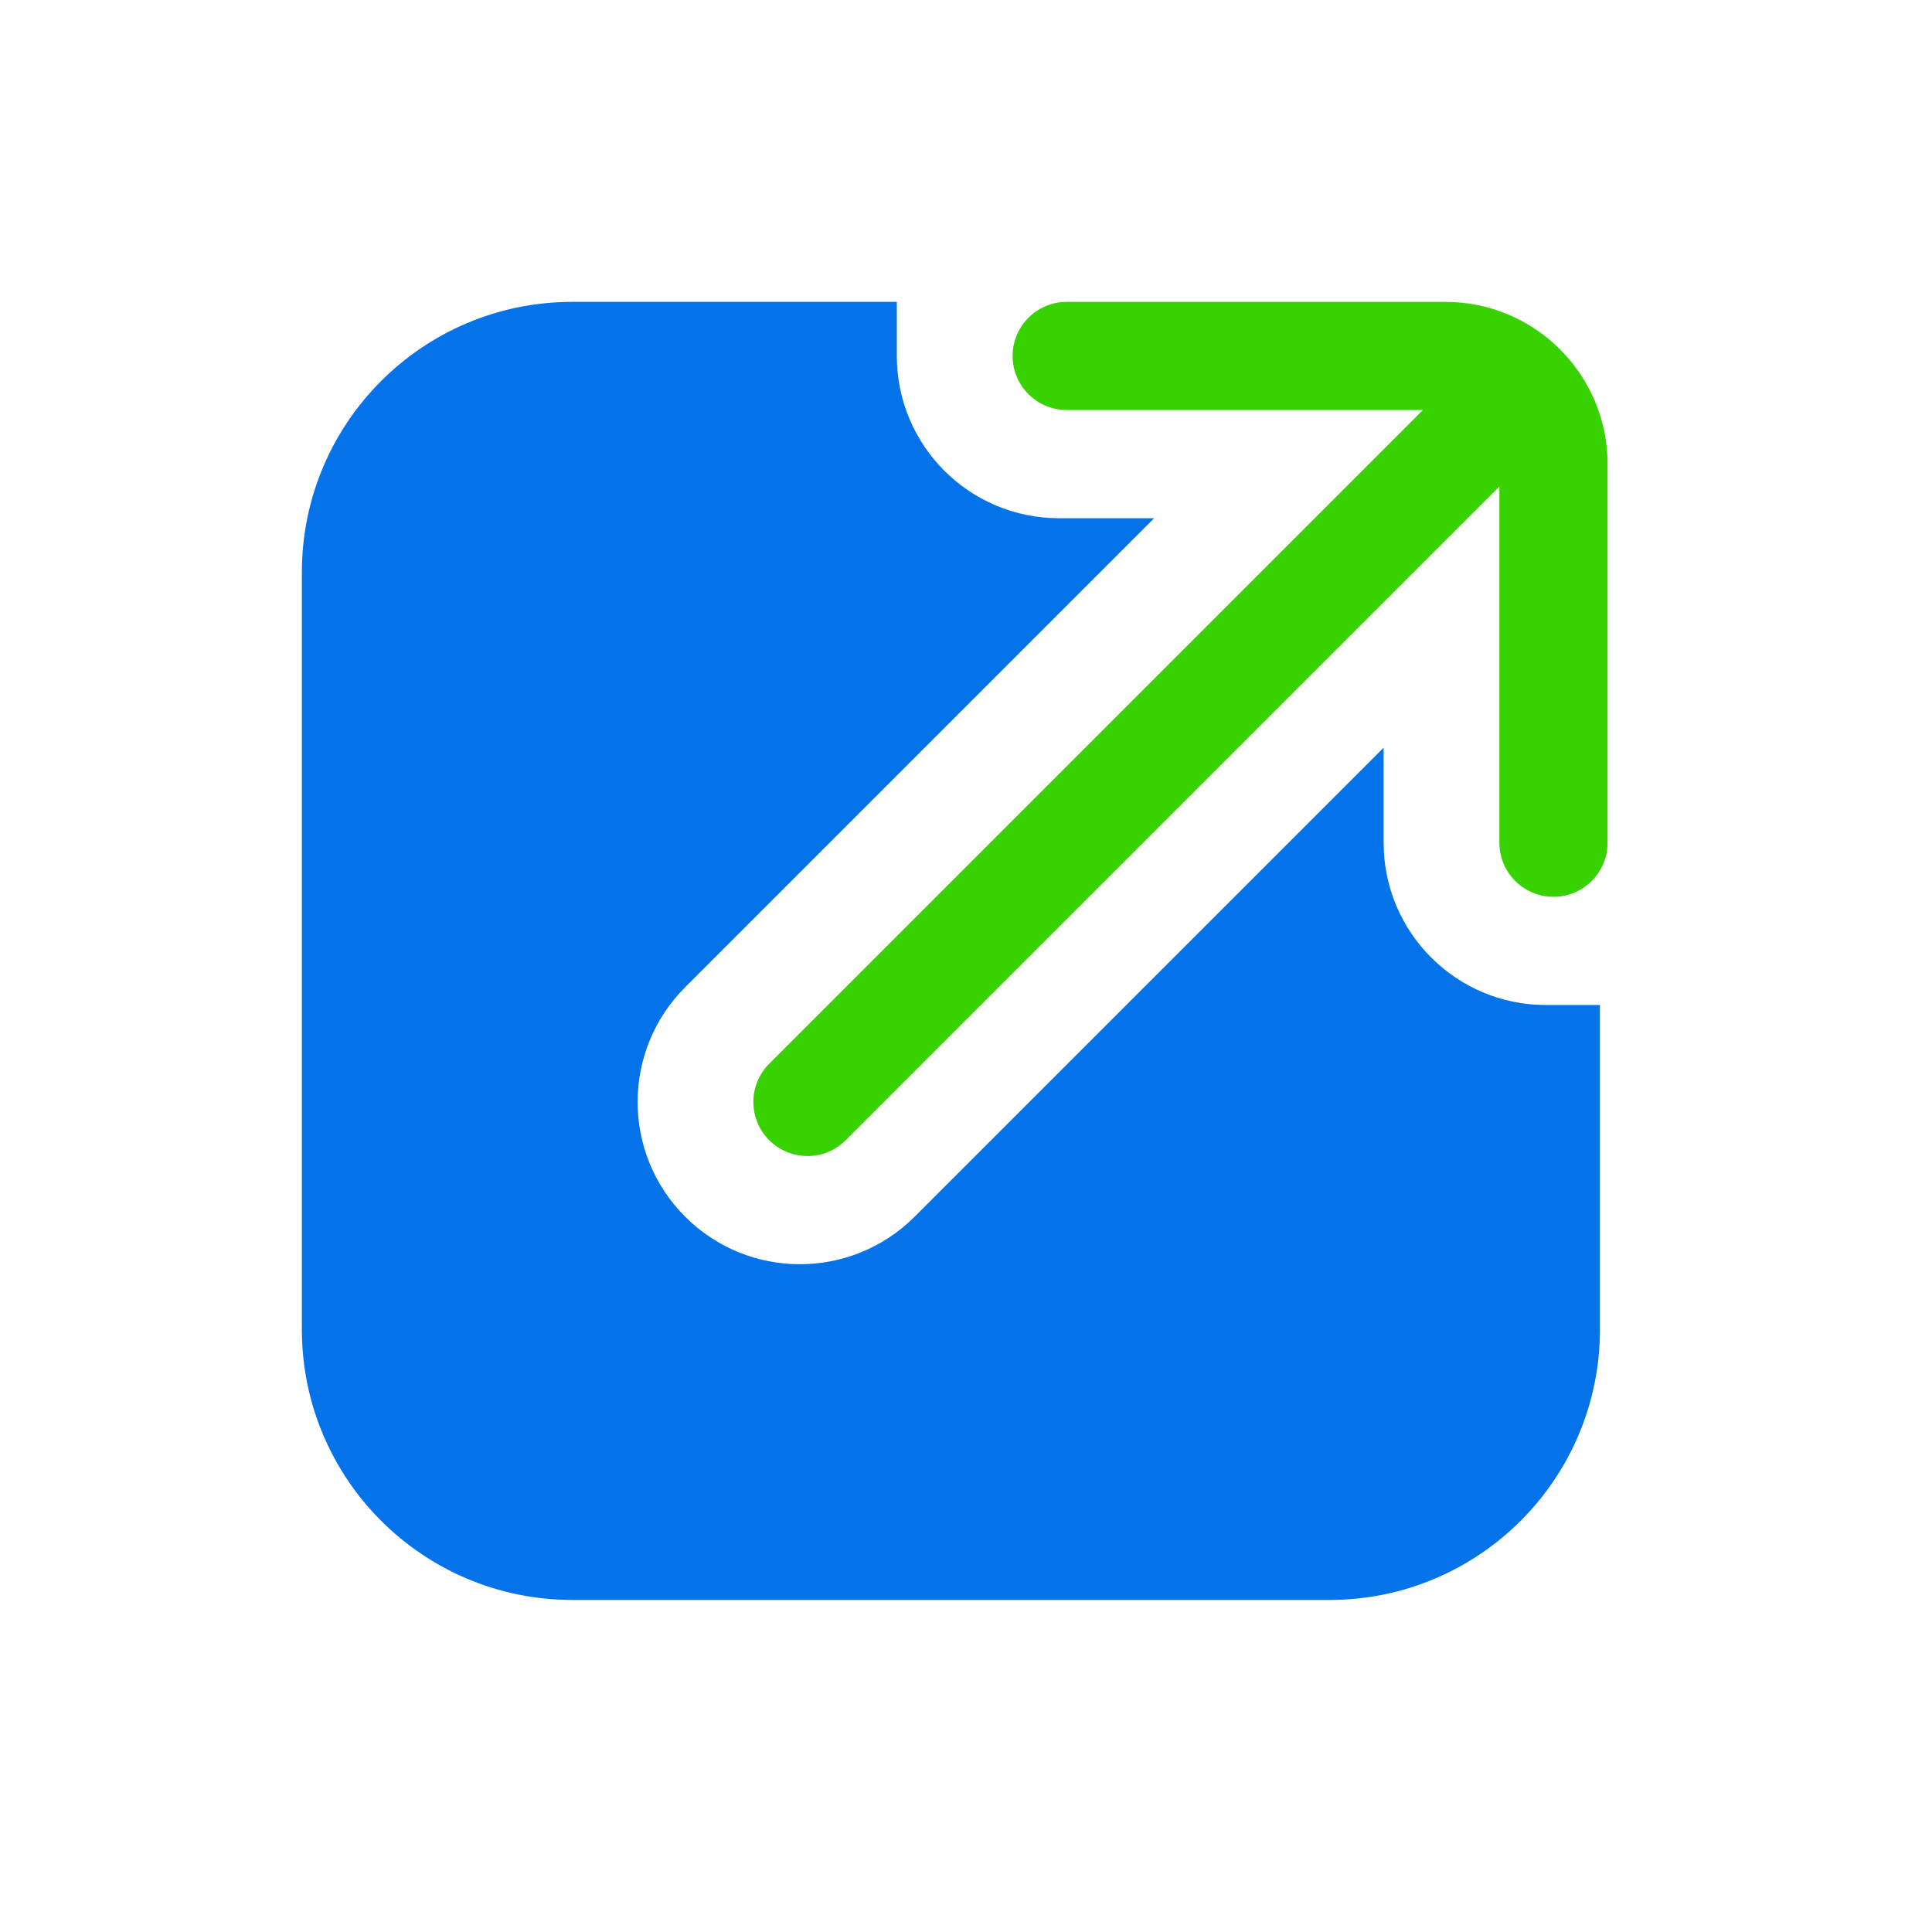 <?xml version="1.0" encoding="UTF-8"?> <svg xmlns="http://www.w3.org/2000/svg" width="64" height="64" viewBox="0 0 64 64" fill="none"><path d="M47.878 10H35.336C34.347 10 33.544 10.803 33.544 11.792C33.544 12.781 34.347 13.583 35.336 13.583H47.136L25.482 35.237C24.781 35.936 24.781 37.072 25.482 37.771C26.183 38.47 27.317 38.47 28.015 37.771L49.669 16.117V27.917C49.669 28.906 50.472 29.708 51.461 29.708C52.45 29.708 53.253 28.906 53.253 27.917V15.375C53.253 12.406 50.847 10 47.878 10Z" fill="#38D200"></path><path d="M51.208 33.292H53V44.042C53 48.989 48.989 53 44.042 53H18.958C14.011 53 10 48.989 10 44.042V18.958C10 14.011 14.011 10 18.958 10H29.708V11.792C29.708 14.761 32.114 17.167 35.083 17.167H38.233L22.696 32.704C20.598 34.802 20.596 38.206 22.696 40.304C24.794 42.404 28.198 42.404 30.298 40.304L45.835 24.767V27.917C45.835 30.886 48.239 33.292 51.208 33.292Z" fill="#0473EA"></path></svg> 
